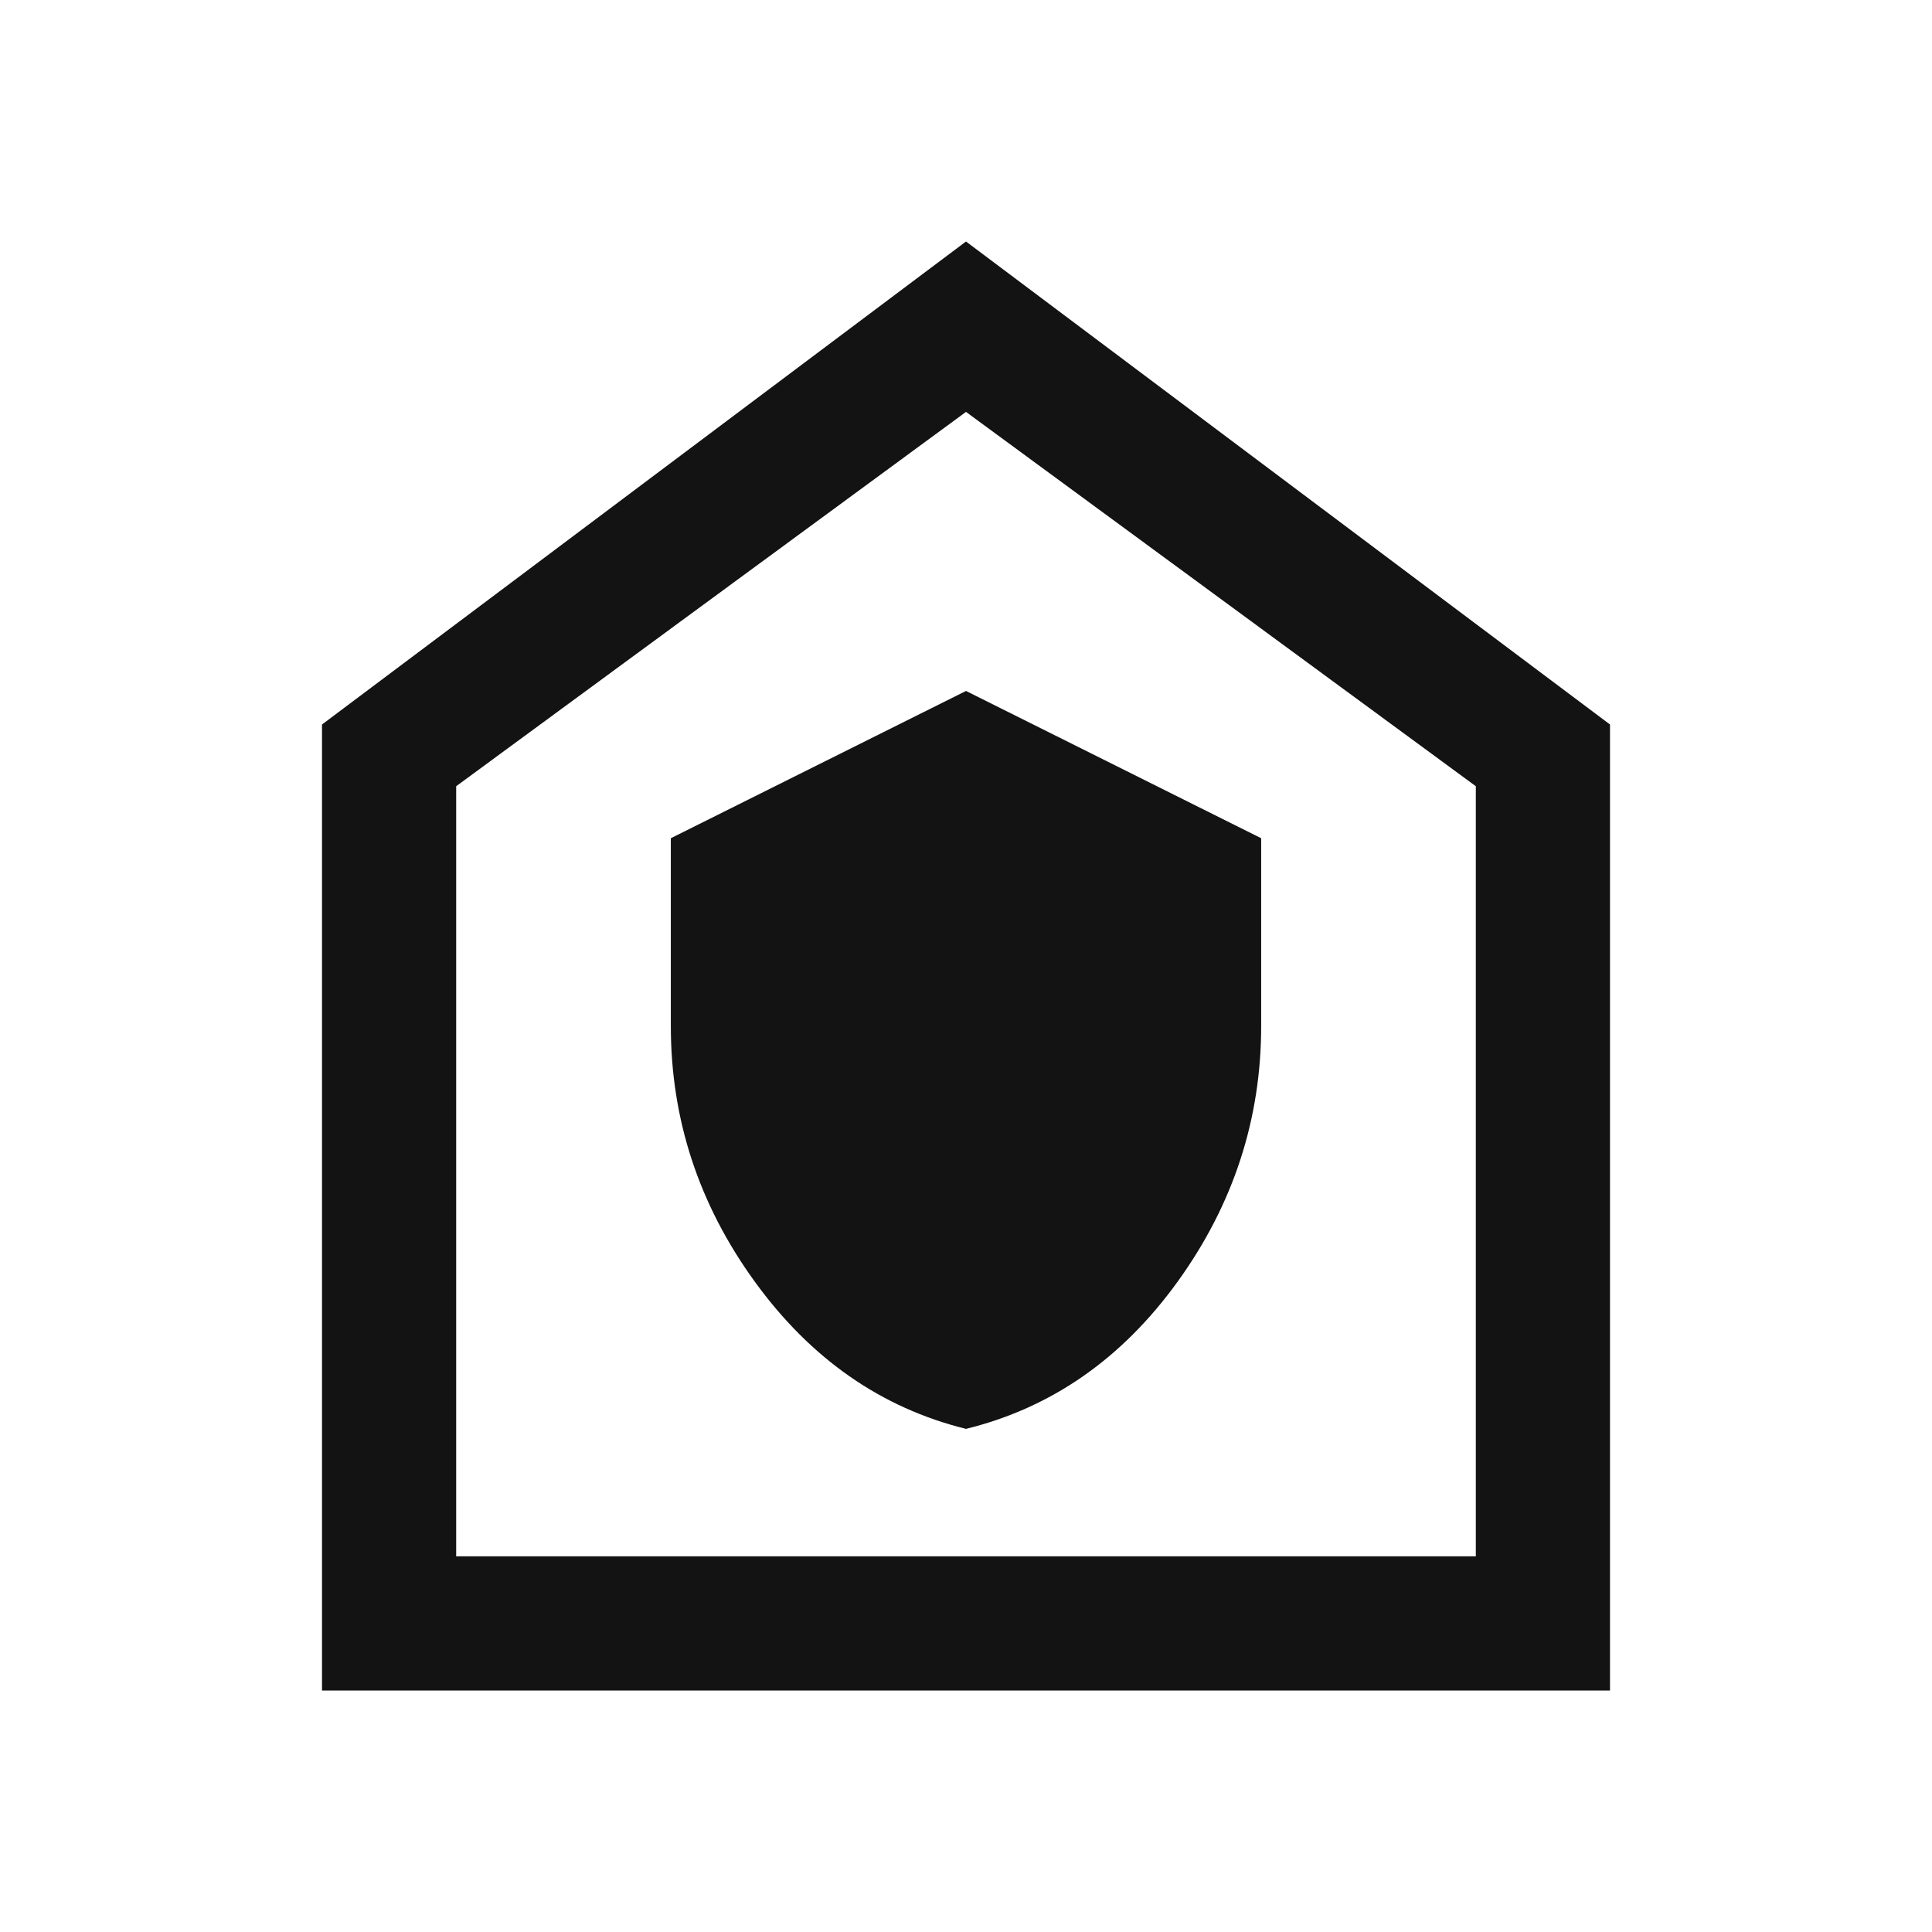 <svg fill="#131313" width="40px" viewBox="0 -960 960 960" height="40px" xmlns="http://www.w3.org/2000/svg"><path d="M480-250q63.67-15.67 105.17-73.17t41.5-127.02v-93.3L480-616.67l-146.67 73.18v93.3q0 69.52 41.71 127.03Q416.75-265.64 480-250ZM160-120v-480l320-240 320 240v480H160Zm66.67-66.67h506.66v-382.66L480-755.33l-253.33 186v382.66ZM480-471.33Z"></path></svg>